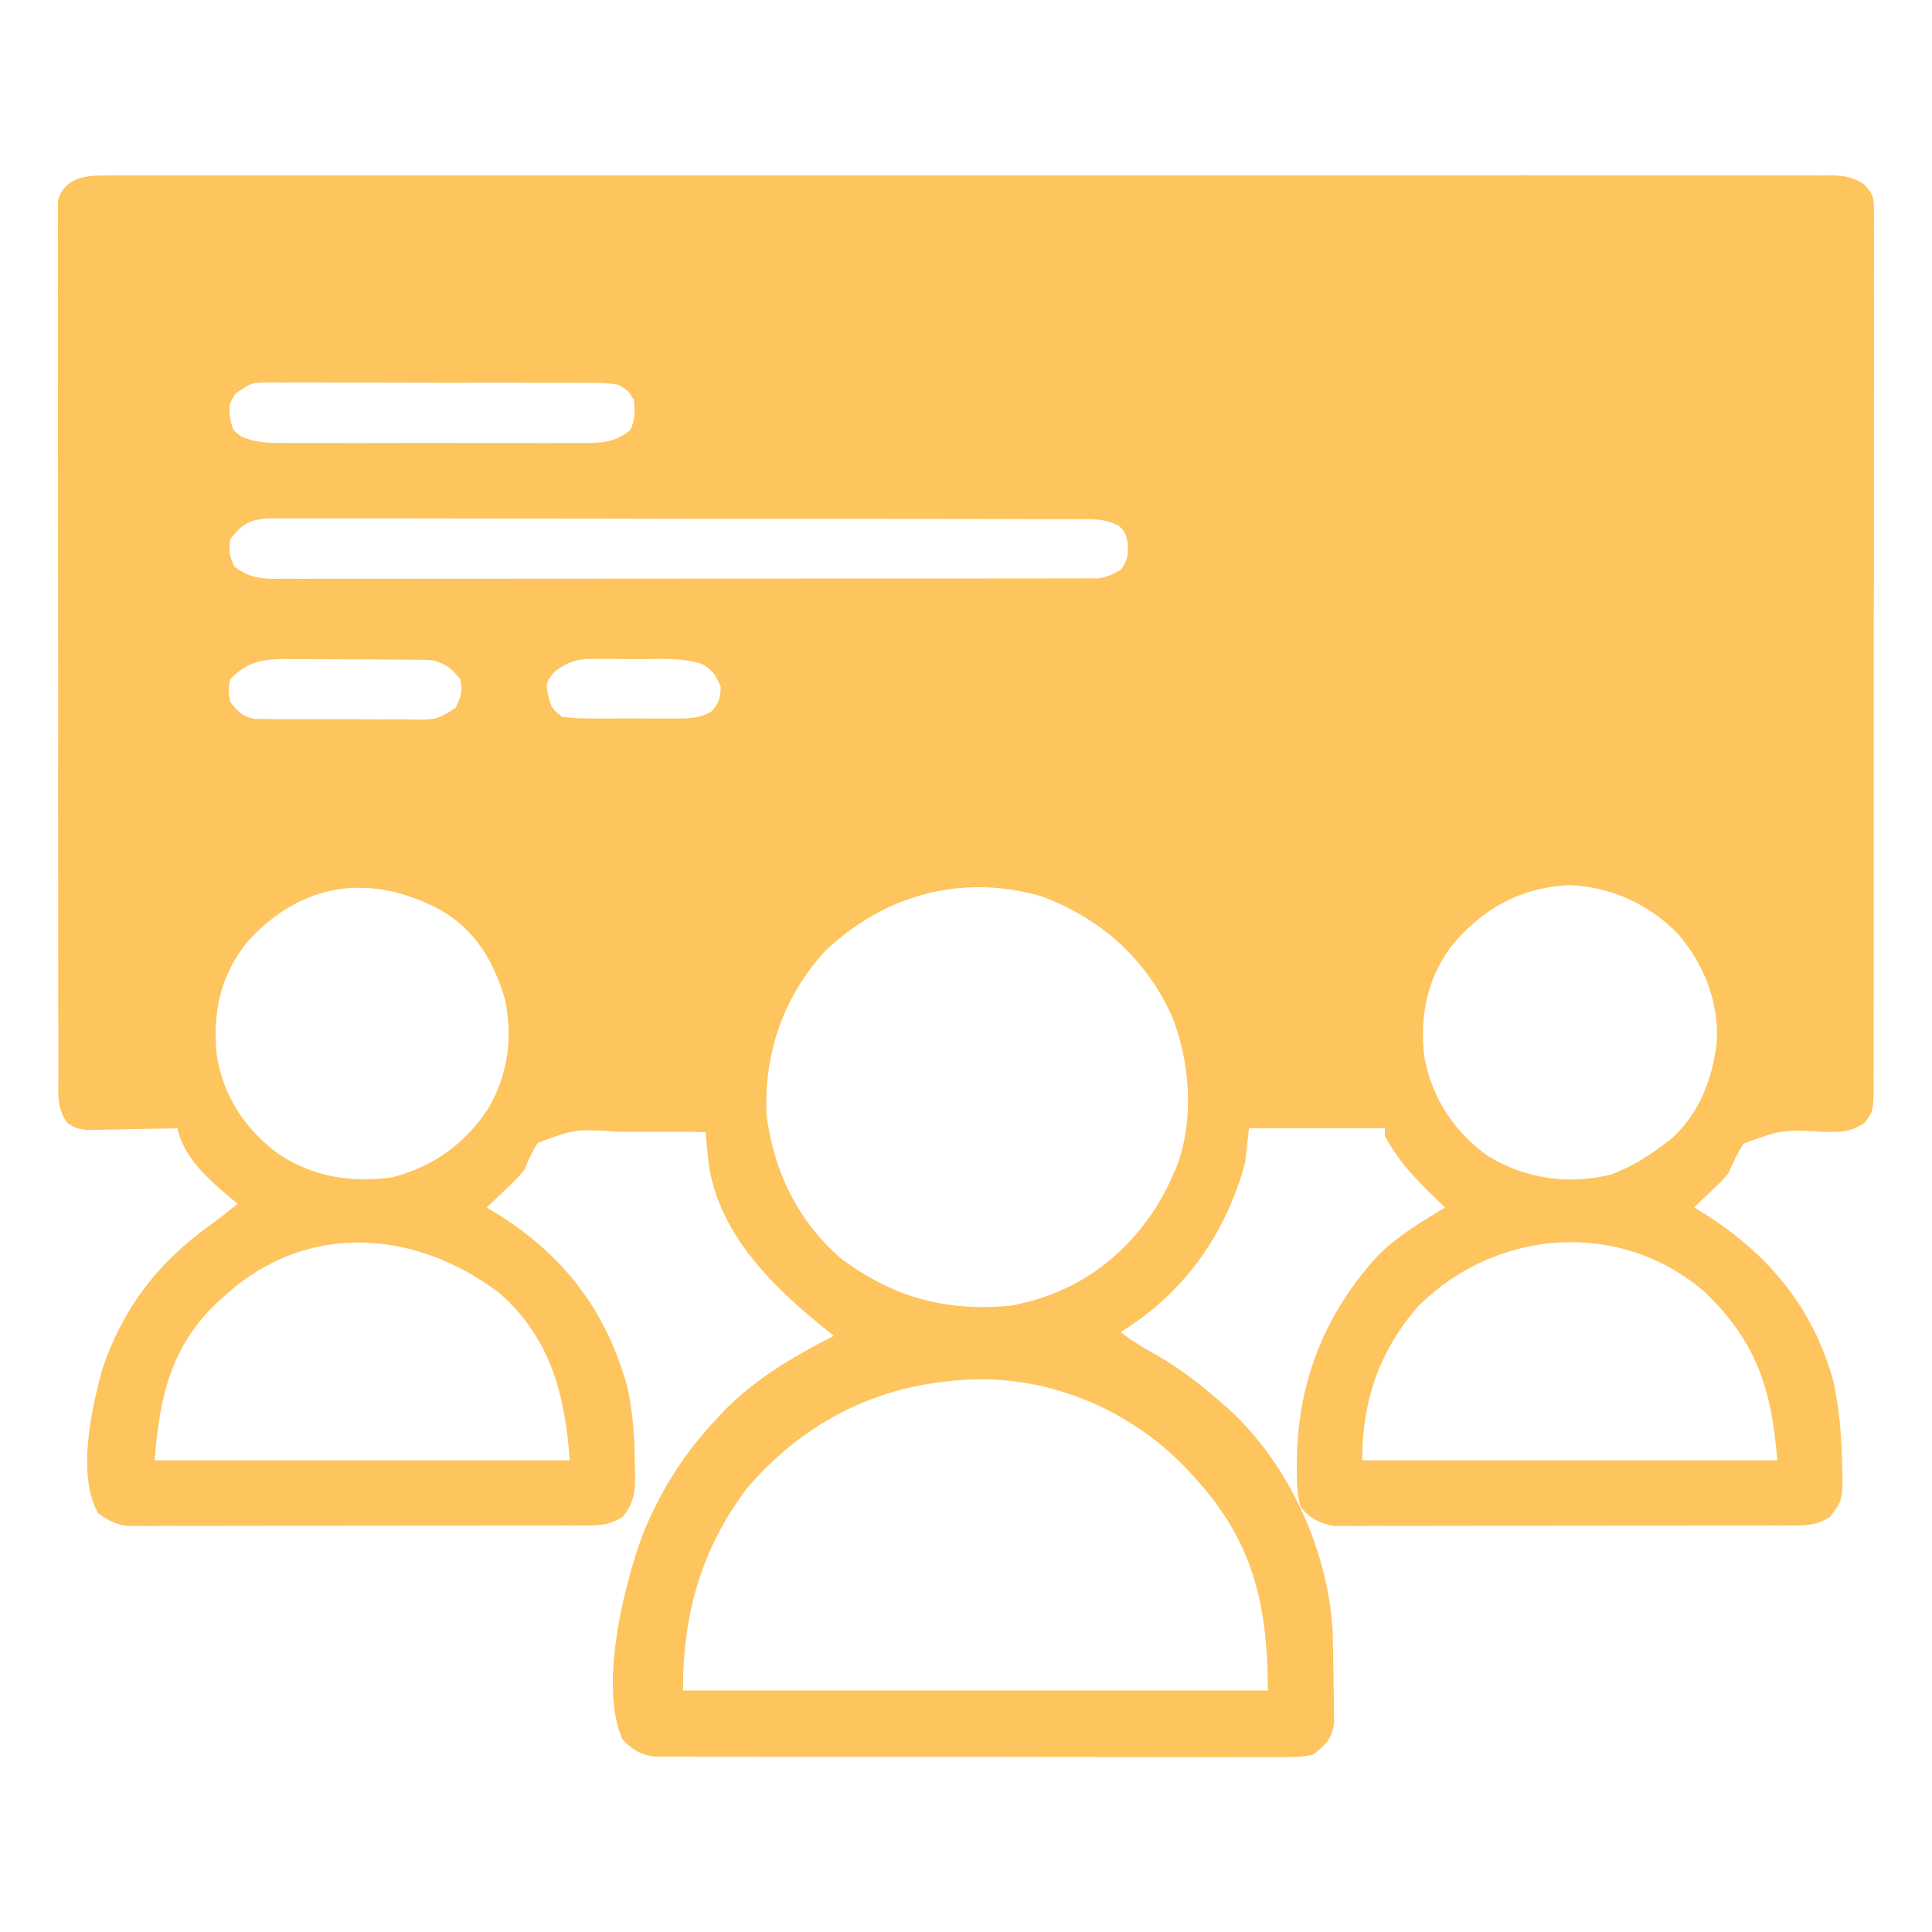 <svg width="52" height="52" viewBox="0 0 52 52" fill="none" xmlns="http://www.w3.org/2000/svg">
<path d="M2.938 4.723C3.019 4.722 3.1 4.721 3.184 4.721C3.457 4.719 3.729 4.721 4.002 4.722C4.199 4.722 4.396 4.721 4.593 4.72C5.135 4.719 5.677 4.719 6.219 4.721C6.803 4.722 7.388 4.72 7.972 4.719C9.117 4.717 10.262 4.718 11.407 4.719C12.337 4.72 13.268 4.72 14.198 4.719C14.33 4.719 14.463 4.719 14.599 4.719C14.867 4.719 15.136 4.719 15.405 4.719C17.854 4.718 20.303 4.719 22.752 4.721C24.989 4.723 27.225 4.723 29.462 4.721C31.973 4.719 34.485 4.718 36.997 4.719C37.265 4.719 37.532 4.719 37.8 4.719C37.998 4.72 37.998 4.72 38.199 4.72C39.129 4.72 40.058 4.719 40.988 4.718C42.12 4.717 43.253 4.718 44.385 4.72C44.963 4.721 45.541 4.721 46.119 4.72C46.648 4.719 47.176 4.719 47.705 4.722C47.897 4.722 48.089 4.722 48.28 4.721C48.54 4.72 48.8 4.721 49.06 4.723C49.135 4.722 49.21 4.721 49.287 4.72C49.645 4.725 49.857 4.768 50.167 4.953C50.394 5.202 50.438 5.286 50.438 5.616C50.439 5.703 50.44 5.79 50.441 5.879C50.44 5.974 50.439 6.069 50.438 6.167C50.439 6.268 50.439 6.369 50.44 6.474C50.442 6.814 50.44 7.154 50.438 7.495C50.439 7.738 50.439 7.982 50.44 8.225C50.442 8.819 50.441 9.412 50.44 10.005C50.438 10.488 50.438 10.97 50.438 11.452C50.438 11.521 50.438 11.589 50.438 11.66C50.438 11.799 50.438 11.939 50.439 12.078C50.439 13.311 50.438 14.543 50.435 15.776C50.432 16.973 50.431 18.169 50.433 19.365C50.434 20.668 50.435 21.97 50.433 23.273C50.433 23.412 50.433 23.55 50.432 23.689C50.432 23.758 50.432 23.826 50.432 23.896C50.432 24.378 50.432 24.86 50.433 25.341C50.433 25.99 50.432 26.638 50.429 27.286C50.429 27.524 50.429 27.763 50.429 28.001C50.43 28.325 50.429 28.65 50.426 28.974C50.427 29.069 50.428 29.164 50.429 29.262C50.421 29.897 50.421 29.897 50.187 30.22C49.825 30.464 49.55 30.478 49.125 30.465C47.972 30.401 47.972 30.401 46.932 30.778C46.762 31.04 46.641 31.302 46.515 31.586C46.326 31.805 46.326 31.805 46.127 31.992C46.07 32.047 46.013 32.102 45.954 32.158C45.904 32.204 45.855 32.25 45.804 32.297C45.737 32.364 45.67 32.431 45.601 32.5C45.672 32.543 45.743 32.587 45.816 32.631C47.562 33.71 48.814 35.195 49.352 37.204C49.47 37.766 49.536 38.325 49.562 38.899C49.567 39.012 49.572 39.124 49.578 39.241C49.607 40.366 49.607 40.366 49.257 40.828C48.935 41.033 48.681 41.057 48.304 41.058C48.193 41.059 48.082 41.059 47.968 41.06C47.847 41.06 47.725 41.06 47.601 41.059C47.473 41.06 47.344 41.06 47.213 41.061C46.862 41.062 46.511 41.062 46.16 41.062C45.867 41.062 45.574 41.063 45.281 41.063C44.59 41.064 43.898 41.064 43.207 41.064C42.494 41.063 41.781 41.064 41.068 41.066C40.456 41.068 39.843 41.069 39.231 41.069C38.865 41.068 38.5 41.069 38.134 41.07C37.726 41.072 37.319 41.071 36.911 41.069C36.79 41.07 36.669 41.071 36.544 41.072C36.433 41.071 36.322 41.07 36.207 41.07C36.111 41.07 36.014 41.07 35.915 41.07C35.533 41.015 35.246 40.864 35.008 40.557C34.9 40.202 34.902 39.851 34.905 39.483C34.905 39.402 34.906 39.321 34.906 39.238C34.947 37.128 35.686 35.301 37.13 33.749C37.659 33.244 38.272 32.872 38.898 32.5C38.823 32.429 38.748 32.358 38.671 32.285C38.12 31.752 37.634 31.256 37.273 30.571C37.273 30.504 37.273 30.437 37.273 30.367C36.066 30.367 34.859 30.367 33.616 30.367C33.583 30.669 33.549 30.971 33.515 31.282C32.994 33.221 31.872 34.799 30.163 35.852C30.471 36.095 30.791 36.285 31.134 36.474C31.783 36.849 32.345 37.286 32.905 37.782C32.969 37.837 33.032 37.891 33.097 37.948C34.706 39.44 35.748 41.738 35.87 43.921C35.877 44.258 35.883 44.596 35.886 44.934C35.888 45.079 35.891 45.224 35.895 45.369C35.9 45.58 35.902 45.791 35.904 46.002C35.906 46.128 35.908 46.253 35.91 46.382C35.832 46.823 35.69 46.95 35.343 47.227C34.999 47.291 34.999 47.291 34.599 47.291C34.525 47.291 34.451 47.292 34.375 47.293C34.128 47.295 33.881 47.293 33.634 47.291C33.456 47.291 33.279 47.292 33.102 47.293C32.62 47.295 32.139 47.294 31.658 47.292C31.154 47.29 30.65 47.291 30.146 47.291C29.3 47.292 28.454 47.29 27.609 47.288C26.631 47.284 25.652 47.284 24.674 47.286C23.734 47.288 22.793 47.287 21.852 47.285C21.452 47.285 21.051 47.285 20.651 47.285C20.179 47.286 19.708 47.285 19.236 47.282C19.063 47.282 18.89 47.281 18.717 47.282C18.481 47.283 18.245 47.281 18.009 47.279C17.877 47.279 17.744 47.279 17.608 47.278C17.209 47.218 17.041 47.102 16.757 46.821C16.119 45.408 16.778 42.739 17.28 41.35C17.733 40.207 18.358 39.192 19.194 38.289C19.269 38.208 19.343 38.127 19.419 38.043C20.298 37.123 21.325 36.531 22.444 35.953C22.374 35.898 22.304 35.843 22.232 35.786C20.788 34.627 19.3 33.178 19.062 31.229C19.053 31.139 19.045 31.049 19.036 30.956C19.028 30.864 19.019 30.773 19.01 30.679C19.004 30.61 18.998 30.541 18.991 30.469C18.395 30.461 17.799 30.459 17.202 30.462C17 30.463 16.797 30.461 16.594 30.458C15.476 30.388 15.476 30.388 14.473 30.762C14.321 30.997 14.22 31.225 14.116 31.485C13.949 31.693 13.764 31.864 13.57 32.05C13.482 32.136 13.393 32.222 13.301 32.31C13.235 32.373 13.169 32.436 13.101 32.5C13.169 32.541 13.238 32.582 13.309 32.624C15.166 33.758 16.338 35.289 16.901 37.396C17.041 38.072 17.082 38.737 17.087 39.426C17.09 39.545 17.09 39.545 17.093 39.666C17.096 40.136 17.071 40.453 16.757 40.828C16.434 41.031 16.182 41.057 15.804 41.058C15.693 41.059 15.582 41.059 15.468 41.06C15.347 41.06 15.226 41.06 15.101 41.059C14.973 41.06 14.845 41.06 14.713 41.061C14.362 41.062 14.011 41.062 13.66 41.062C13.367 41.062 13.074 41.063 12.781 41.063C12.09 41.064 11.398 41.064 10.707 41.064C9.994 41.063 9.281 41.064 8.568 41.066C7.956 41.068 7.343 41.069 6.731 41.069C6.365 41.068 6 41.069 5.634 41.07C5.226 41.072 4.818 41.071 4.411 41.069C4.29 41.07 4.169 41.071 4.044 41.072C3.933 41.071 3.822 41.07 3.707 41.07C3.611 41.07 3.514 41.07 3.415 41.07C3.093 41.024 2.902 40.917 2.64 40.727C2.071 39.709 2.45 37.995 2.738 36.901C3.28 35.259 4.213 34.017 5.599 33.016C5.872 32.818 6.136 32.612 6.398 32.399C6.347 32.358 6.297 32.317 6.245 32.275C5.629 31.76 4.953 31.178 4.773 30.367C4.692 30.37 4.611 30.372 4.527 30.374C4.16 30.382 3.794 30.388 3.427 30.393C3.299 30.396 3.172 30.4 3.041 30.403C2.857 30.405 2.857 30.405 2.67 30.407C2.557 30.409 2.444 30.412 2.328 30.414C2.03 30.367 2.03 30.367 1.812 30.223C1.526 29.824 1.568 29.454 1.572 28.974C1.571 28.873 1.57 28.772 1.57 28.668C1.568 28.327 1.569 27.987 1.57 27.647C1.569 27.403 1.568 27.16 1.567 26.916C1.565 26.323 1.565 25.729 1.566 25.136C1.567 24.654 1.566 24.171 1.566 23.689C1.566 23.621 1.566 23.552 1.565 23.481C1.565 23.342 1.565 23.203 1.565 23.063C1.563 21.756 1.564 20.449 1.566 19.142C1.567 17.945 1.566 16.749 1.563 15.553C1.56 14.325 1.559 13.097 1.56 11.869C1.56 11.73 1.56 11.591 1.56 11.452C1.56 11.384 1.56 11.316 1.56 11.245C1.56 10.763 1.559 10.282 1.558 9.8C1.556 9.152 1.557 8.504 1.559 7.855C1.56 7.617 1.559 7.379 1.558 7.14C1.556 6.816 1.558 6.492 1.56 6.167C1.559 6.072 1.558 5.977 1.557 5.879C1.558 5.792 1.559 5.705 1.56 5.616C1.56 5.504 1.56 5.504 1.561 5.389C1.757 4.742 2.36 4.715 2.938 4.723ZM6.338 10.595C6.167 10.87 6.167 10.87 6.188 11.236C6.264 11.582 6.264 11.582 6.498 11.75C6.919 11.933 7.285 11.926 7.739 11.923C7.879 11.923 7.879 11.923 8.022 11.924C8.33 11.926 8.638 11.925 8.946 11.924C9.16 11.924 9.375 11.924 9.589 11.925C10.038 11.925 10.487 11.924 10.936 11.923C11.512 11.921 12.087 11.922 12.663 11.924C13.105 11.925 13.548 11.925 13.991 11.924C14.203 11.924 14.415 11.924 14.627 11.925C14.924 11.925 15.22 11.924 15.517 11.923C15.604 11.923 15.692 11.924 15.782 11.925C16.257 11.919 16.575 11.889 16.96 11.579C17.104 11.29 17.093 11.085 17.062 10.766C16.923 10.527 16.923 10.527 16.655 10.36C16.335 10.298 16.018 10.303 15.693 10.306C15.546 10.304 15.546 10.304 15.397 10.303C15.075 10.301 14.753 10.301 14.431 10.302C14.207 10.302 13.983 10.301 13.759 10.3C13.29 10.299 12.82 10.3 12.351 10.301C11.749 10.303 11.148 10.3 10.546 10.297C10.084 10.295 9.621 10.295 9.159 10.296C8.937 10.296 8.715 10.295 8.493 10.294C8.183 10.292 7.873 10.293 7.563 10.296C7.471 10.294 7.379 10.293 7.285 10.292C6.761 10.299 6.761 10.299 6.338 10.595ZM6.194 14.524C6.16 14.894 6.16 14.894 6.296 15.235C6.741 15.61 7.181 15.582 7.733 15.577C7.874 15.578 7.874 15.578 8.018 15.579C8.333 15.58 8.647 15.578 8.962 15.577C9.188 15.578 9.413 15.578 9.639 15.578C10.251 15.579 10.864 15.578 11.477 15.577C12.117 15.576 12.758 15.576 13.399 15.576C14.475 15.577 15.55 15.575 16.626 15.574C17.733 15.572 18.84 15.571 19.948 15.572C21.282 15.572 22.616 15.572 23.95 15.571C24.459 15.57 24.969 15.57 25.479 15.57C26.078 15.57 26.678 15.57 27.278 15.568C27.498 15.568 27.719 15.568 27.939 15.568C28.24 15.568 28.54 15.567 28.84 15.566C28.928 15.566 29.016 15.567 29.106 15.567C29.186 15.566 29.267 15.566 29.35 15.565C29.419 15.565 29.488 15.565 29.56 15.565C29.797 15.534 29.959 15.458 30.163 15.336C30.357 15.078 30.367 14.945 30.354 14.619C30.289 14.323 30.289 14.323 30.114 14.152C29.727 13.946 29.366 13.973 28.934 13.976C28.839 13.975 28.745 13.975 28.647 13.974C28.33 13.972 28.012 13.973 27.695 13.973C27.467 13.973 27.24 13.972 27.013 13.971C26.394 13.969 25.776 13.968 25.158 13.968C24.642 13.968 24.127 13.967 23.611 13.967C22.325 13.965 21.039 13.964 19.753 13.965C18.637 13.966 17.52 13.964 16.403 13.96C15.257 13.957 14.11 13.955 12.963 13.956C12.319 13.956 11.676 13.956 11.032 13.953C10.427 13.951 9.821 13.951 9.216 13.953C8.994 13.953 8.771 13.953 8.549 13.951C8.246 13.95 7.943 13.951 7.64 13.953C7.507 13.951 7.507 13.951 7.372 13.949C6.812 13.957 6.539 14.044 6.194 14.524ZM6.194 18.282C6.144 18.578 6.144 18.578 6.194 18.891C6.399 19.152 6.522 19.281 6.851 19.349C6.991 19.35 6.991 19.35 7.134 19.351C7.241 19.353 7.347 19.355 7.457 19.356C7.628 19.355 7.628 19.355 7.804 19.355C7.98 19.356 7.98 19.356 8.161 19.357C8.41 19.357 8.659 19.357 8.909 19.356C9.291 19.354 9.672 19.358 10.054 19.362C10.296 19.362 10.538 19.362 10.781 19.361C10.895 19.362 11.009 19.364 11.127 19.365C11.749 19.372 11.749 19.372 12.259 19.056C12.406 18.757 12.457 18.608 12.39 18.282C12.161 17.998 12.026 17.89 11.679 17.774C11.524 17.764 11.369 17.759 11.214 17.757C11.12 17.756 11.026 17.756 10.93 17.755C10.828 17.754 10.727 17.754 10.623 17.753C10.466 17.752 10.466 17.752 10.307 17.751C10.086 17.75 9.865 17.75 9.644 17.749C9.307 17.748 8.969 17.745 8.632 17.742C8.417 17.741 8.203 17.741 7.988 17.741C7.837 17.739 7.837 17.739 7.683 17.737C7.035 17.739 6.666 17.811 6.194 18.282ZM14.929 18.078C14.694 18.365 14.694 18.365 14.745 18.688C14.845 19.063 14.845 19.063 15.132 19.297C15.419 19.328 15.683 19.34 15.969 19.338C16.051 19.338 16.133 19.338 16.218 19.339C16.391 19.339 16.565 19.338 16.738 19.337C17.003 19.335 17.268 19.337 17.533 19.339C17.702 19.339 17.87 19.338 18.039 19.338C18.118 19.338 18.197 19.339 18.279 19.34C18.61 19.335 18.848 19.32 19.14 19.157C19.352 18.933 19.39 18.793 19.398 18.485C19.267 18.174 19.174 18.019 18.872 17.863C18.34 17.698 17.782 17.74 17.23 17.742C17.011 17.742 16.794 17.74 16.576 17.737C16.436 17.737 16.297 17.737 16.157 17.737C16.031 17.737 15.905 17.736 15.775 17.736C15.408 17.777 15.221 17.856 14.929 18.078ZM6.67 25.334C5.924 26.262 5.716 27.245 5.836 28.417C6.02 29.527 6.602 30.399 7.502 31.066C8.459 31.683 9.436 31.837 10.562 31.688C11.688 31.387 12.518 30.785 13.154 29.817C13.674 28.907 13.808 27.925 13.593 26.904C13.288 25.863 12.79 25.026 11.843 24.483C9.962 23.492 8.139 23.734 6.67 25.334ZM22.181 25.627C21.073 26.858 20.559 28.363 20.632 30.008C20.825 31.532 21.471 32.857 22.628 33.867C24.033 34.92 25.471 35.312 27.218 35.141C28.831 34.836 30.07 34.003 30.997 32.676C31.229 32.322 31.425 31.978 31.585 31.586C31.615 31.519 31.645 31.451 31.677 31.382C32.159 30.108 32.028 28.443 31.483 27.219C30.765 25.732 29.585 24.707 28.043 24.128C25.906 23.498 23.77 24.085 22.181 25.627ZM39.027 25.512C38.394 26.407 38.213 27.361 38.336 28.443C38.534 29.547 39.143 30.474 40.059 31.123C41.07 31.728 42.218 31.899 43.371 31.61C43.85 31.427 44.274 31.182 44.687 30.875C44.768 30.814 44.85 30.754 44.934 30.691C45.733 30.009 46.09 29.052 46.21 28.032C46.258 26.944 45.869 25.968 45.169 25.143C44.393 24.343 43.388 23.878 42.268 23.823C40.926 23.874 39.856 24.479 39.027 25.512ZM6.093 34.836C6.022 34.899 5.951 34.962 5.877 35.027C4.597 36.227 4.295 37.593 4.163 39.305C7.85 39.305 11.537 39.305 15.335 39.305C15.209 37.54 14.817 36.013 13.447 34.808C11.203 33.095 8.279 32.874 6.093 34.836ZM38.187 35.141C37.123 36.346 36.663 37.714 36.663 39.305C40.35 39.305 44.037 39.305 47.835 39.305C47.688 37.391 47.268 36.093 45.864 34.757C43.589 32.81 40.283 33.07 38.187 35.141ZM20.122 40.036C18.871 41.679 18.382 43.444 18.382 45.5C23.577 45.5 28.772 45.5 34.124 45.5C34.124 43.242 33.743 41.516 32.194 39.813C32.116 39.726 32.037 39.639 31.956 39.55C30.557 38.077 28.634 37.188 26.599 37.124C24.012 37.102 21.831 38.067 20.122 40.036Z" fill="#FEC45E"/>
</svg>
